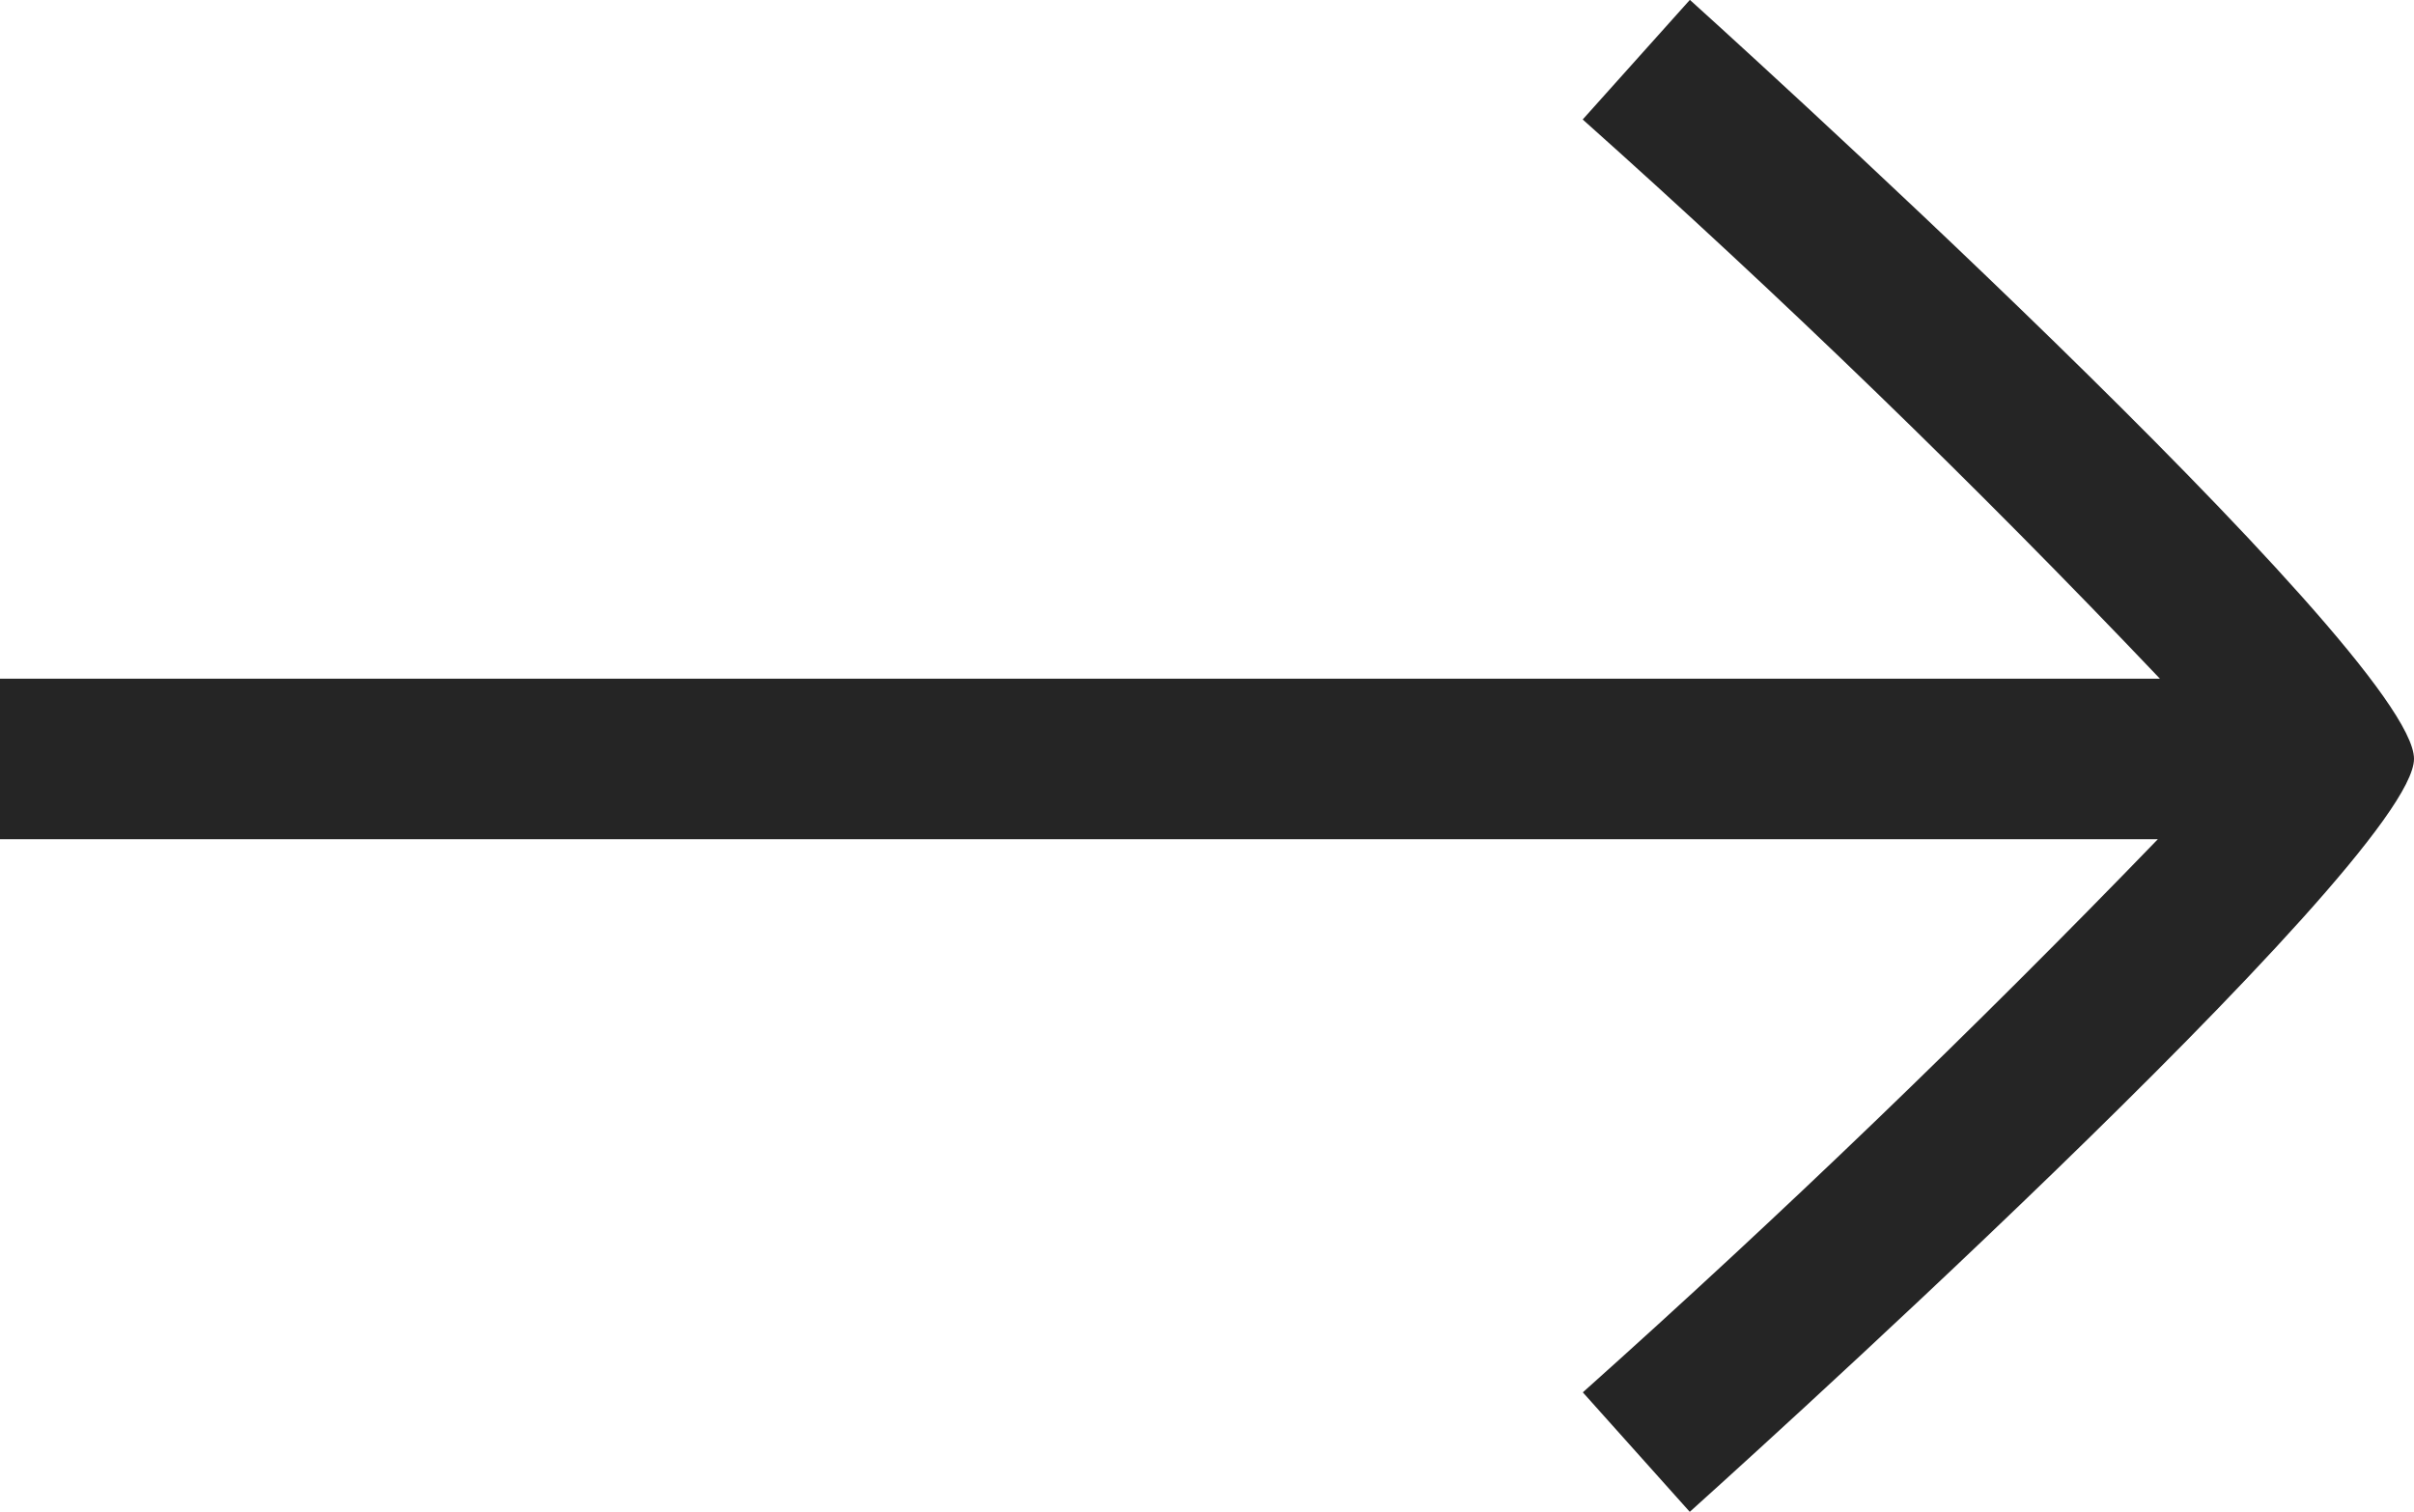 <svg id="freccia" xmlns="http://www.w3.org/2000/svg" width="19.999" height="12.528" viewBox="0 0 19.999 12.528">
  <path id="Offerte_e_Promozioni_Volkswagen-9" data-name="Offerte e Promozioni Volkswagen-9" d="M15.99,5.377l-.887.99Q17.589,8.585,19.885,11H1.991v1.33H19.868q-2.3,2.38-4.764,4.583l.886.99c.06-.054,6-5.386,6-6.239,0-.876-5.94-6.235-6-6.289Z" transform="translate(-1.991 -5.377)" fill="#252525"/>
</svg>
